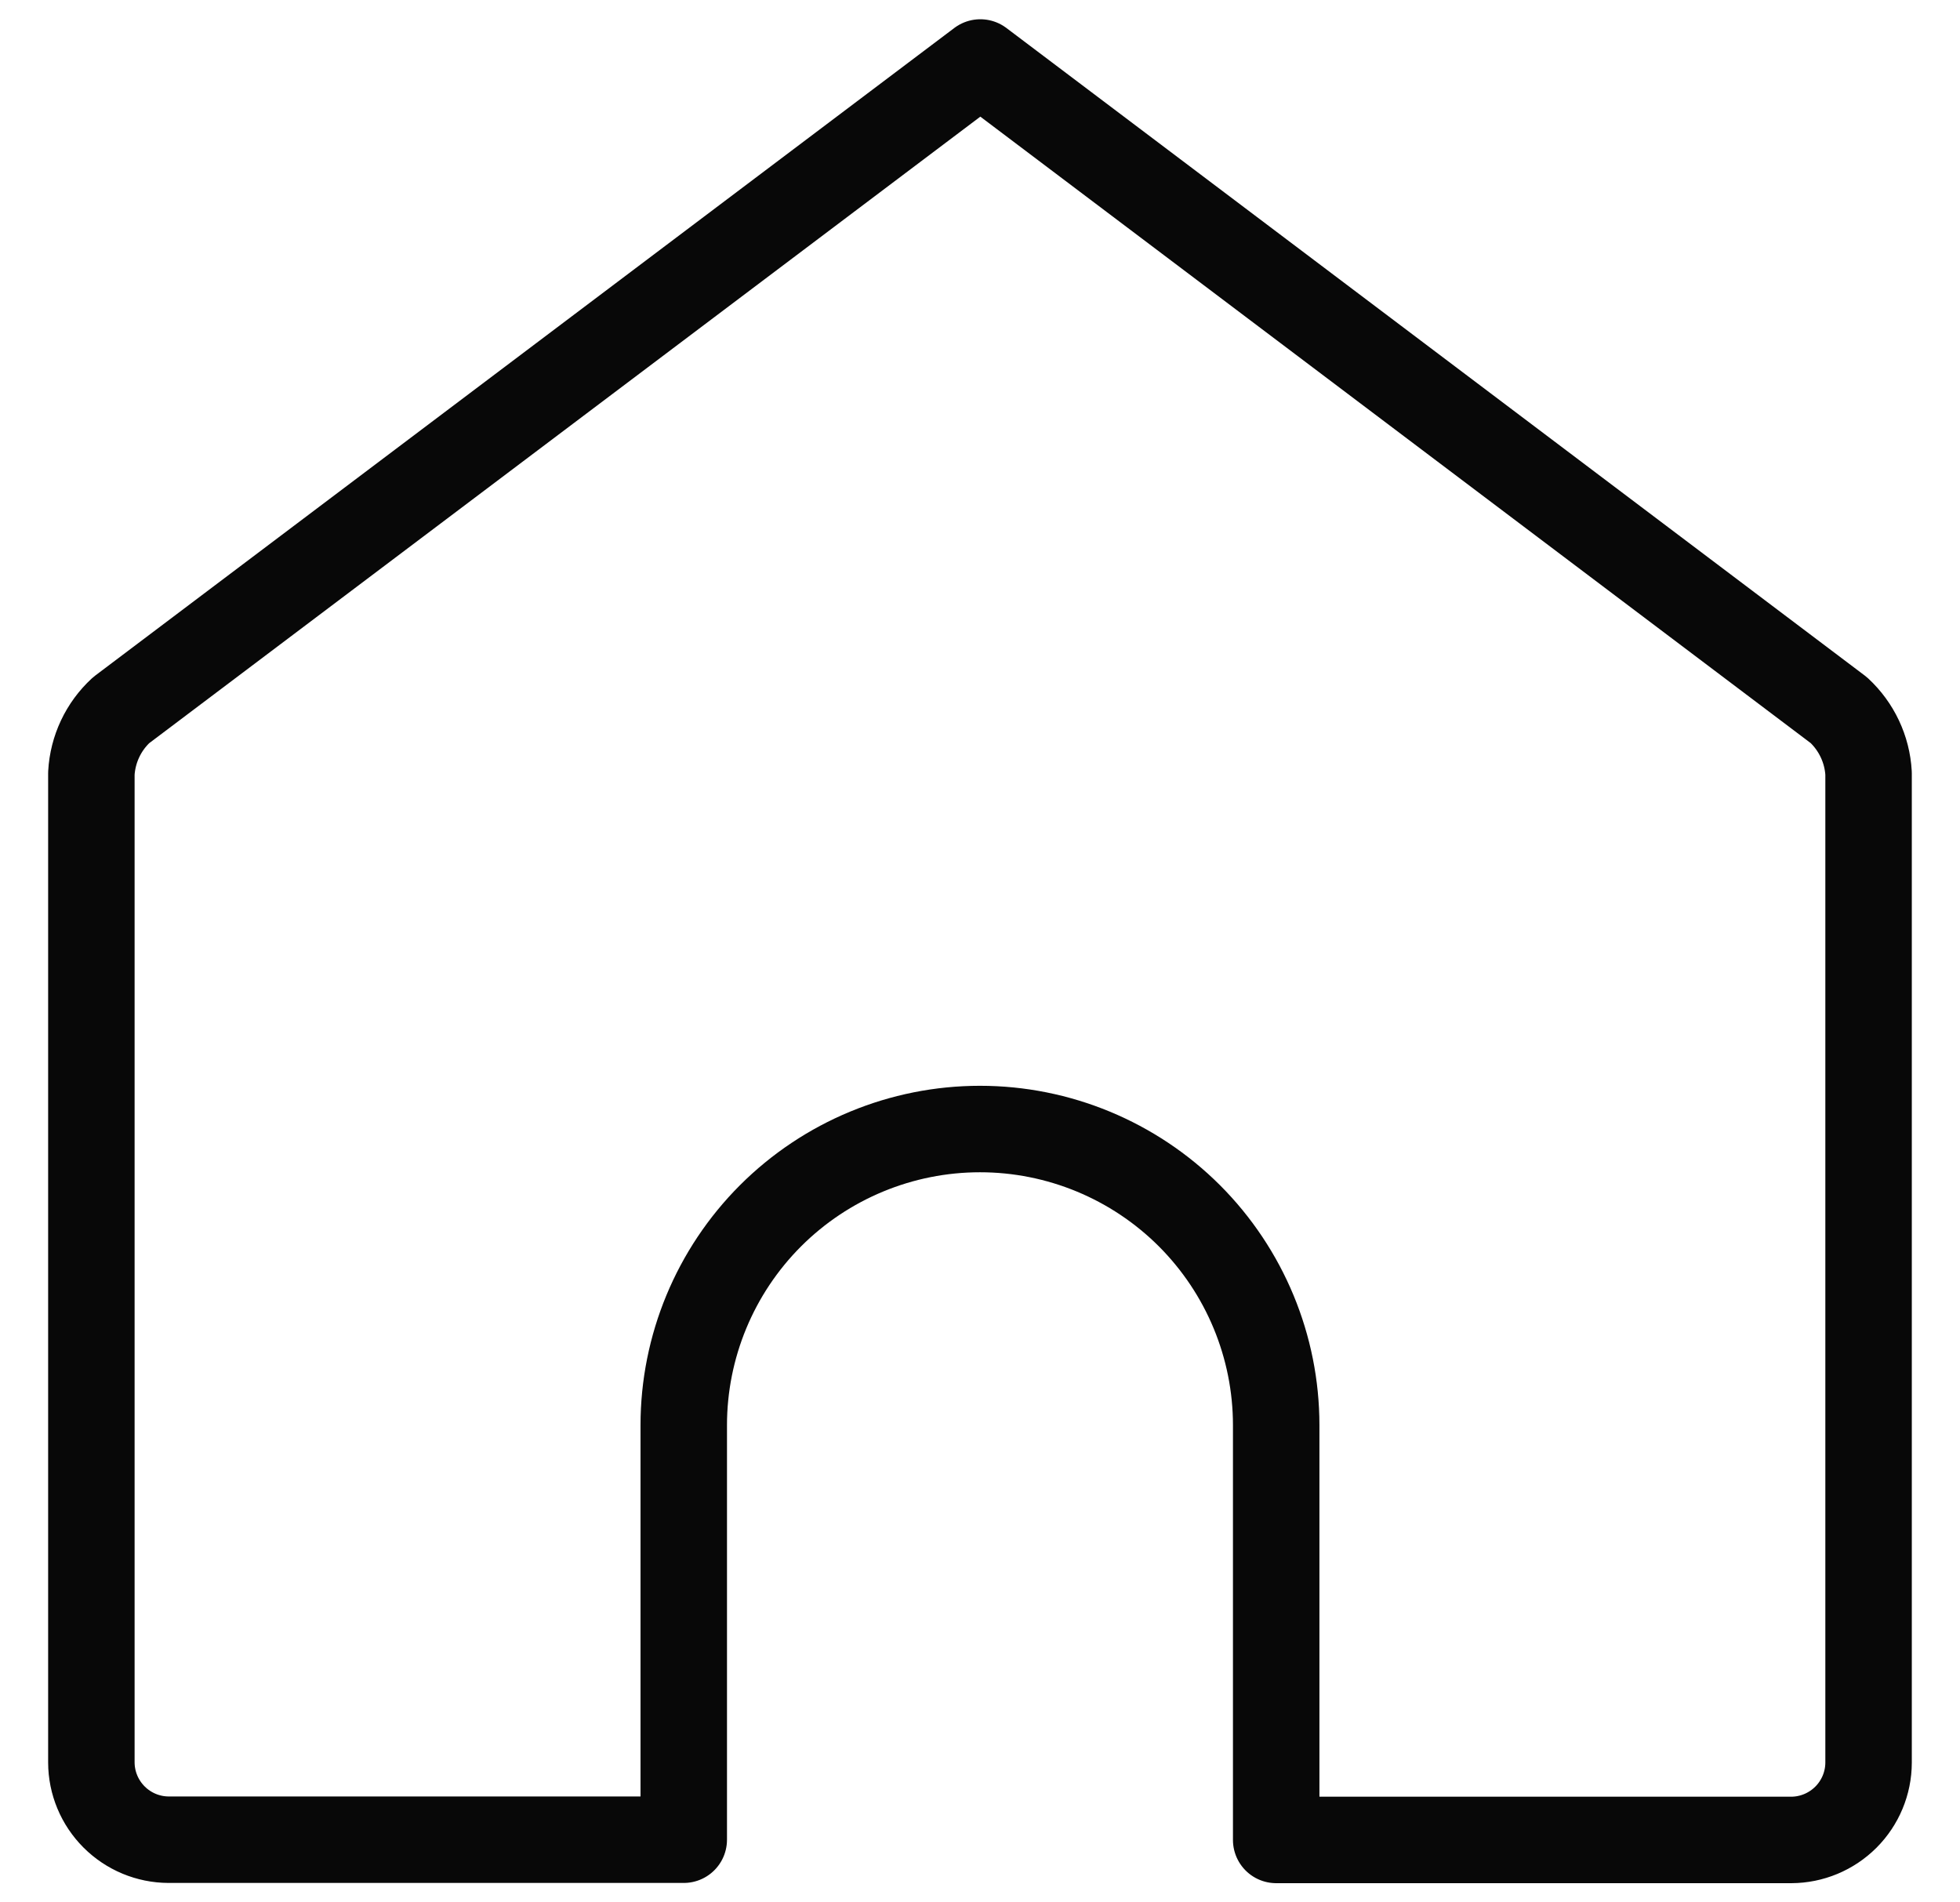 <svg width="34" height="33" viewBox="0 0 34 33" fill="none" xmlns="http://www.w3.org/2000/svg">
<path d="M31.898 12.319L17.006 1.084L2.102 12.319C1.793 12.603 1.608 12.997 1.585 13.415V30.573C1.586 30.928 1.728 31.268 1.979 31.519C2.23 31.77 2.57 31.912 2.925 31.913H11.861V24.723C11.861 23.361 12.403 22.054 13.366 21.09C14.33 20.127 15.637 19.585 17 19.585C18.362 19.585 19.669 20.127 20.633 21.09C21.596 22.054 22.138 23.361 22.138 24.723V31.917H31.073C31.428 31.916 31.768 31.774 32.02 31.523C32.271 31.272 32.413 30.932 32.414 30.577V13.415C32.391 12.997 32.205 12.604 31.898 12.319Z" stroke="#080808" stroke-width="1.5" stroke-linecap="round" stroke-linejoin="round"/>
</svg>
